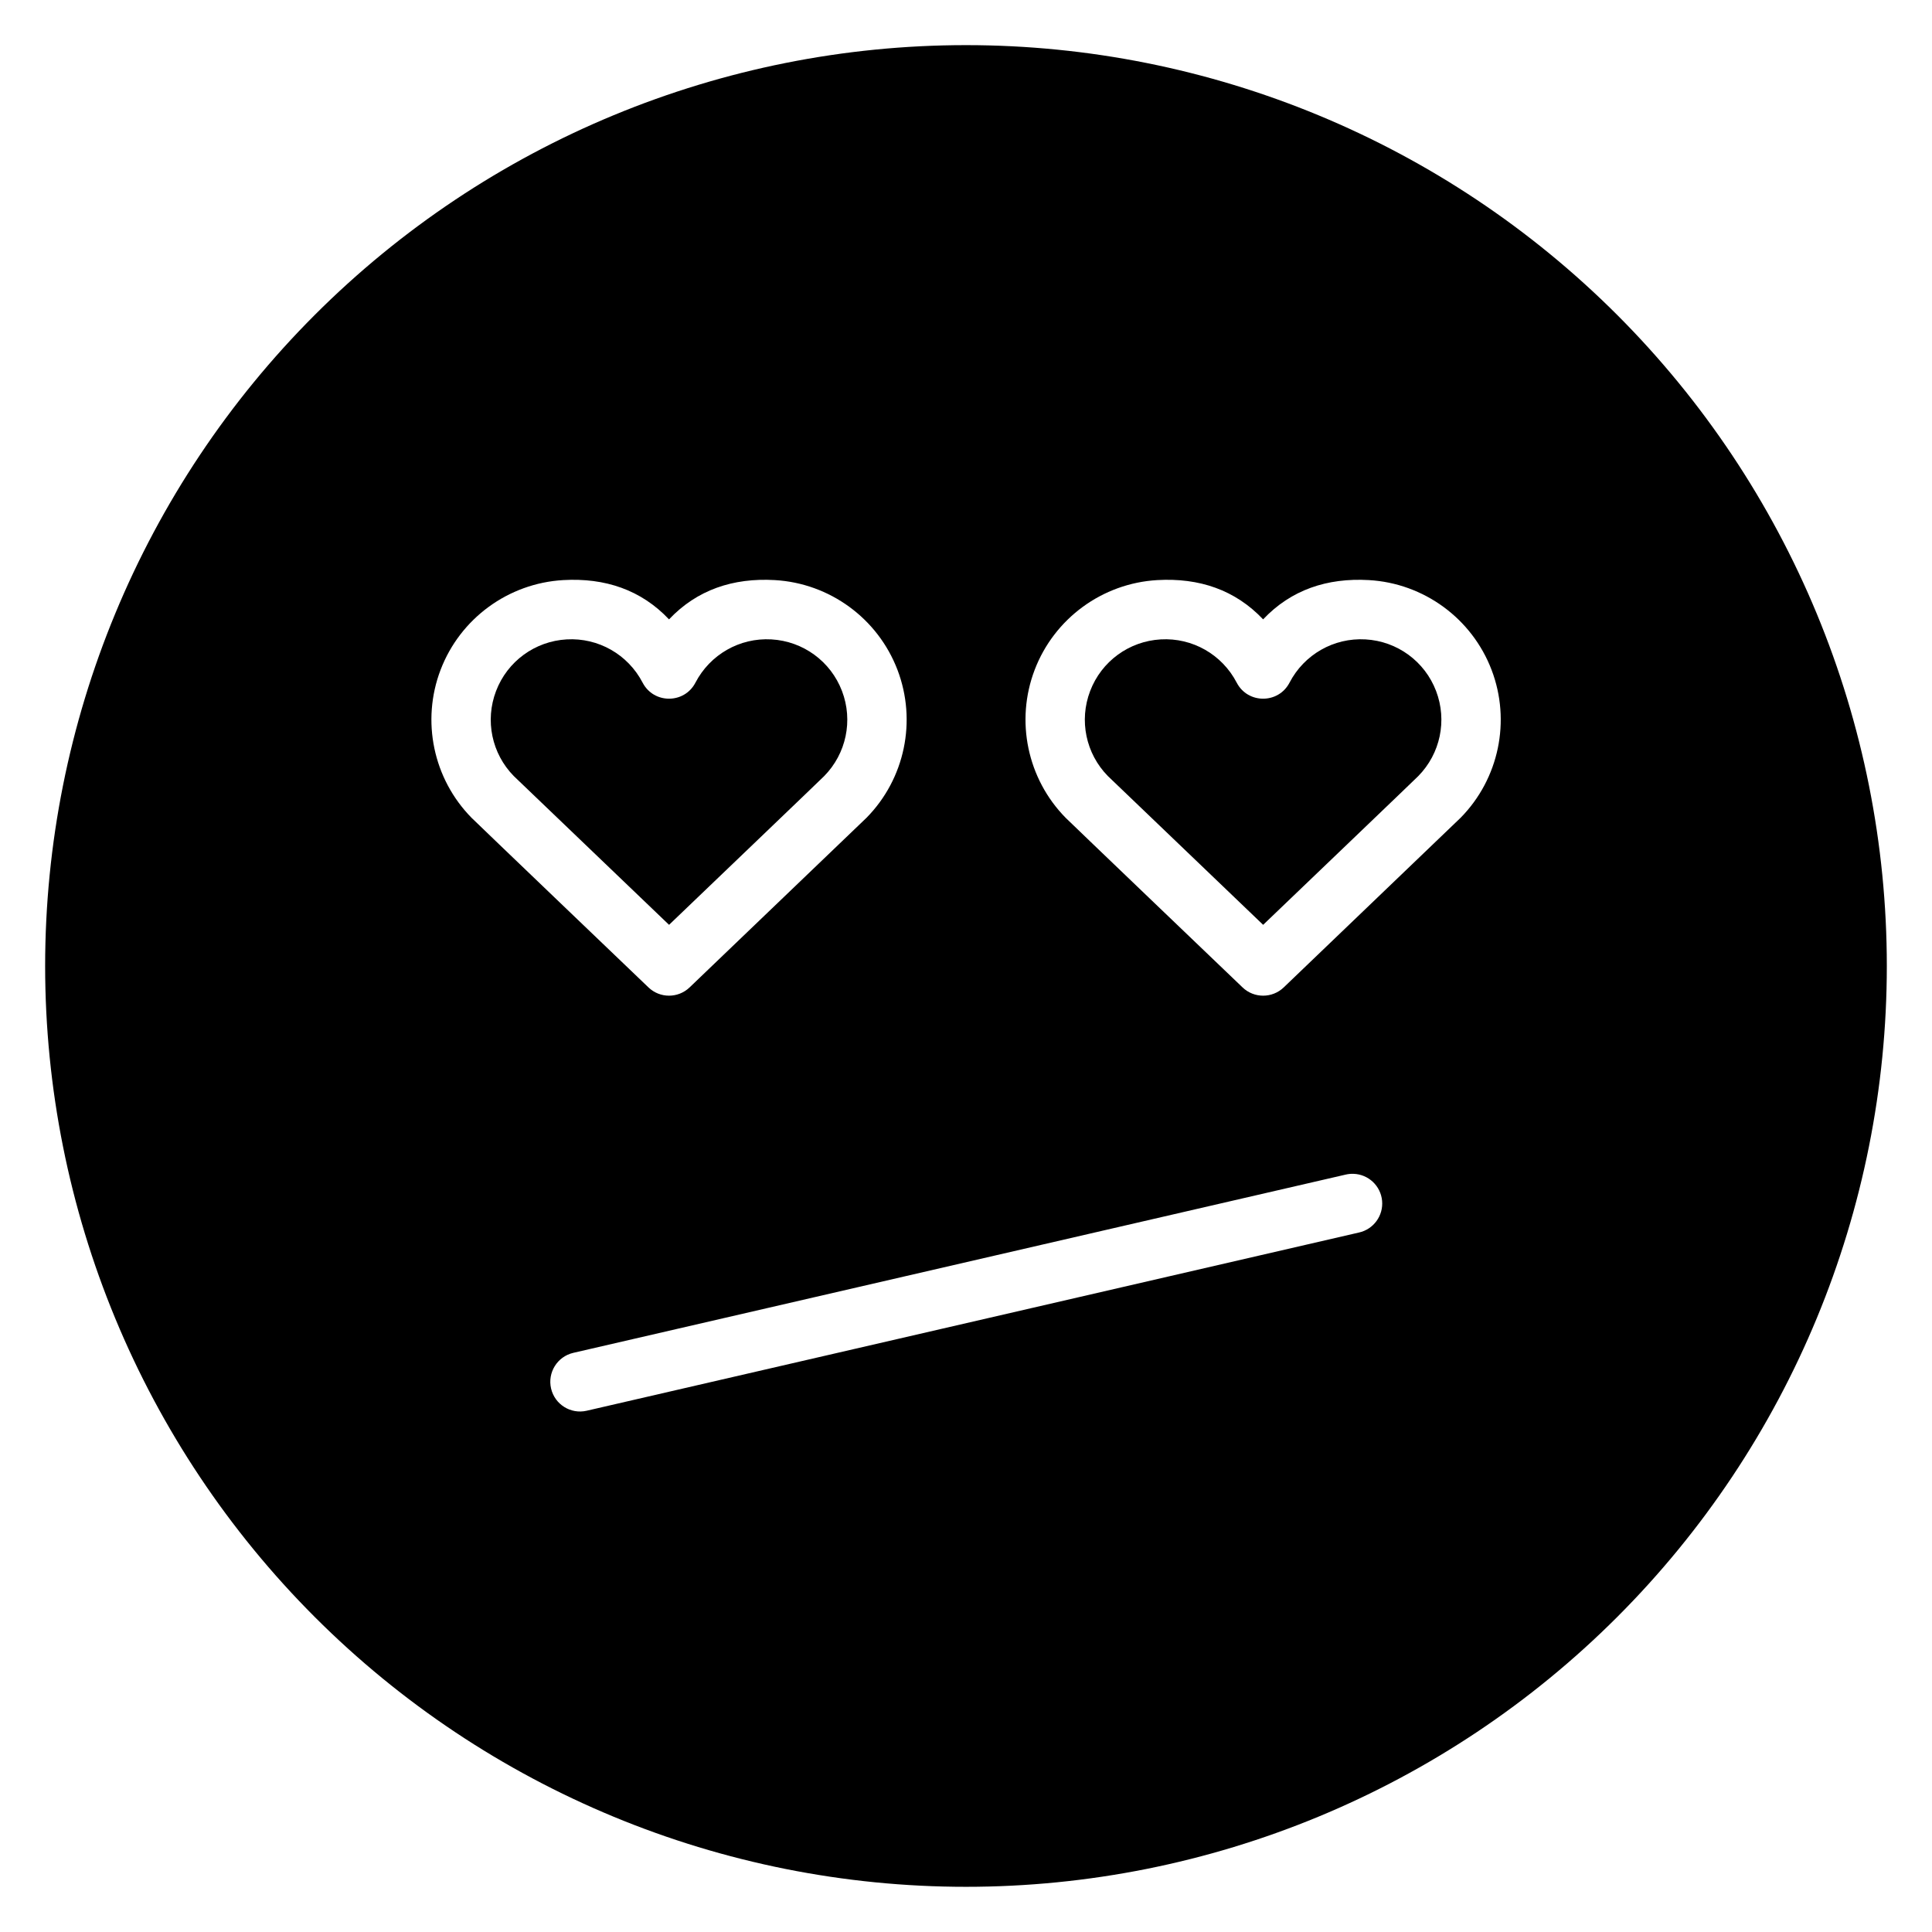 <?xml version="1.0" encoding="UTF-8"?>
<!-- Uploaded to: ICON Repo, www.svgrepo.com, Generator: ICON Repo Mixer Tools -->
<svg fill="#000000" width="800px" height="800px" version="1.1" viewBox="144 144 512 512" xmlns="http://www.w3.org/2000/svg">
 <path d="m400 155.96c-64.723 0-126.79 25.711-172.56 71.477s-71.477 107.84-71.477 172.56c0 64.719 25.711 126.79 71.477 172.55 45.766 45.766 107.84 71.477 172.56 71.477 64.719 0 126.79-25.711 172.55-71.477 45.766-45.766 71.477-107.84 71.477-172.55 0-64.723-25.711-126.79-71.477-172.56-45.766-45.766-107.84-71.477-172.55-71.477zm-106.73 141.77c11.07-0.633 20.633 2.586 28.027 10.41 7.398-7.824 16.957-11.039 28.031-10.41 14.555 0.832 27.32 10.172 32.516 23.801 5.16 13.531 1.949 28.859-8.195 39.176-0.055 0.059-46.906 44.973-46.906 44.973-3.051 2.914-7.844 2.914-10.887 0 0 0-46.91-44.914-46.91-44.973-10.129-10.316-13.352-25.645-8.195-39.176 5.195-13.629 17.957-22.969 32.52-23.801zm157.44 0c11.07-0.633 20.633 2.586 28.027 10.41 7.394-7.824 16.953-11.039 28.027-10.41 14.559 0.832 27.324 10.172 32.52 23.801 5.16 13.531 1.949 28.859-8.195 39.176-0.055 0.059-46.895 44.973-46.895 44.973-3.047 2.914-7.856 2.914-10.898 0 0 0-46.91-44.914-46.91-44.973-10.129-10.316-13.352-25.645-8.195-39.176 5.195-13.629 17.957-22.969 32.52-23.801zm-156.54 15.715c-8.406 0.48-15.715 5.82-18.711 13.684-2.977 7.809-1.141 16.59 4.703 22.539 0.051 0.051 32.664 31.297 41.145 39.422 8.477-8.125 41.113-39.363 41.113-39.422 5.848-5.949 7.699-14.73 4.719-22.539-2.996-7.863-10.305-13.207-18.711-13.684-8.402-0.48-16.25 4-20.141 11.484-2.945 5.641-11.031 5.641-13.977 0-3.887-7.484-11.738-11.965-20.141-11.484zm157.44 0c-8.406 0.48-15.715 5.82-18.711 13.684-2.981 7.809-1.141 16.59 4.703 22.539 0.051 0.051 32.664 31.297 41.145 39.422 8.477-8.125 41.113-39.363 41.113-39.422 5.848-5.949 7.695-14.73 4.719-22.539-2.996-7.863-10.305-13.207-18.711-13.684-8.402-0.48-16.254 4-20.141 11.484-2.945 5.641-11.031 5.641-13.977 0-3.891-7.484-11.738-11.965-20.141-11.484zm51.074 141.63c3.973 0.129 7.223 3.195 7.586 7.148 0.363 3.957-2.273 7.562-6.156 8.414l-204.67 47.23c-4.227 0.957-8.434-1.688-9.406-5.91-0.973-4.227 1.648-8.441 5.871-9.434l204.67-47.234c0.688-0.164 1.398-0.238 2.106-0.215z" fill-rule="evenodd"/>
</svg>